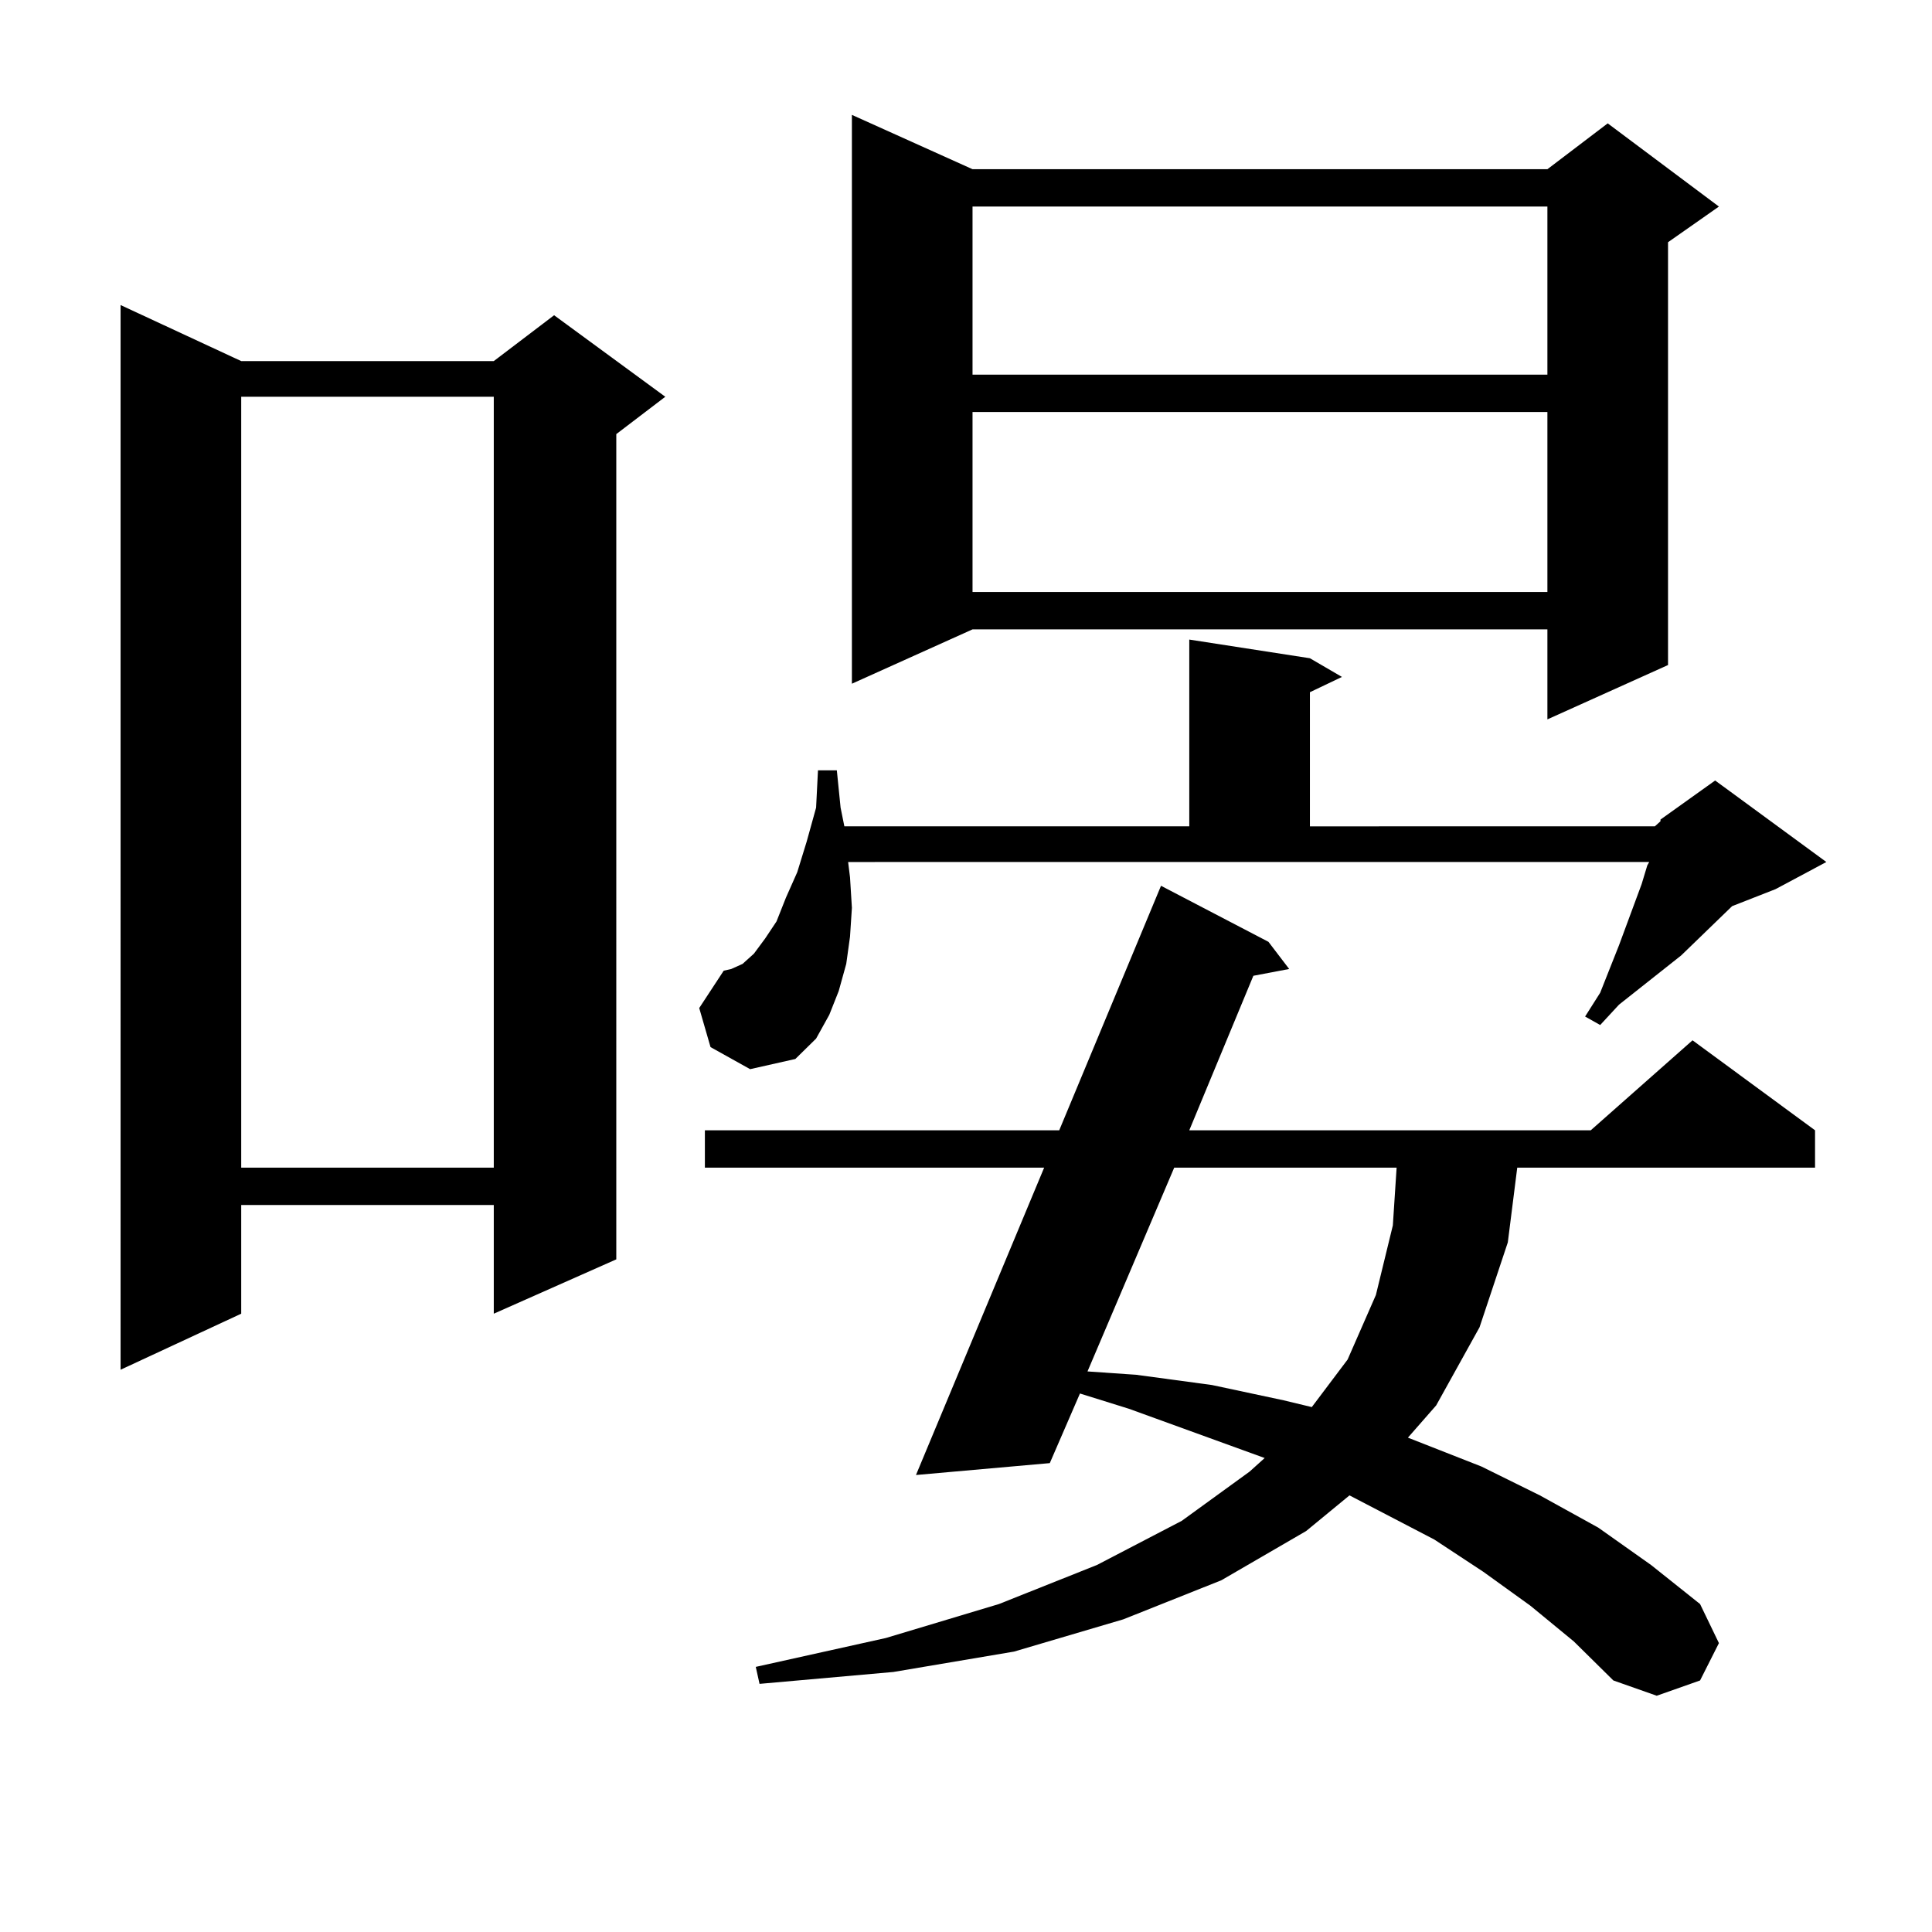 <?xml version="1.0" encoding="utf-8"?>
<!-- Generator: Adobe Illustrator 16.0.0, SVG Export Plug-In . SVG Version: 6.00 Build 0)  -->
<!DOCTYPE svg PUBLIC "-//W3C//DTD SVG 1.1//EN" "http://www.w3.org/Graphics/SVG/1.1/DTD/svg11.dtd">
<svg version="1.1" id="图层_1" xmlns="http://www.w3.org/2000/svg" xmlns:xlink="http://www.w3.org/1999/xlink" x="0px" y="0px"
	 width="1000px" height="1000px" viewBox="0 0 1000 1000" enable-background="new 0 0 1000 1000" xml:space="preserve">
<path d="M124.851,186.898h130.728l31.219-23.73l57.56,42.188l-25.365,19.336V651.84l-63.413,28.125v-56.25H124.851v56.25
	l-62.438,29.004V157.894L124.851,186.898z M124.851,205.355v399.023h130.728V205.355H124.851z M367.771,541.976l-5.854-20.215
	l12.683-19.336l3.902-0.879l5.854-2.637l5.854-5.273l5.854-7.91l5.854-8.789l4.878-12.305l5.854-13.184l4.878-15.82l4.878-17.578
	l0.976-19.336h9.756l1.951,19.336l1.951,9.668H615.57v-96.68l62.438,9.668l16.585,9.668l-16.585,7.91v69.434H856.54l2.927-2.637
	v-0.879l28.292-20.215l57.56,42.188l-26.341,14.063l-22.438,8.789l-26.341,25.488l-32.194,25.488l-9.756,10.547l-7.805-4.395
	l7.805-12.305l9.756-24.609l11.707-31.641l2.927-9.668l0.976-1.758H438.989l0.976,7.91l0.976,15.82l-0.976,14.941l-1.951,14.063
	l-3.902,14.063l-4.878,12.305l-6.829,12.305l-10.731,10.547l-23.414,5.273L367.771,541.976z M792.151,831.136l-24.39-17.578
	l-25.365-16.699l-43.901-22.852l-22.438,18.457l-43.901,25.488l-50.73,20.215l-56.584,16.699l-62.438,10.547l-69.267,6.152
	l-1.951-8.789l67.315-14.941l58.535-17.578l50.73-20.215l43.901-22.852l35.121-25.488l7.805-7.031l-70.242-25.488l-25.365-7.91
	l-15.609,36.035l-69.267,6.152l66.34-159.082H364.845v-19.336h183.41l52.682-126.563l55.608,29.004l10.731,14.063l-18.536,3.516
	l-33.17,79.98h207.8l52.682-46.582l63.413,46.582v19.336H785.322l-4.878,38.672l-14.634,43.945l-22.438,40.43l-14.634,16.699
	l38.048,14.941l30.243,14.941l30.243,16.699l27.316,19.336l25.365,20.215l9.756,20.215l-9.756,19.336l-22.438,7.91l-22.438-7.91
	l-20.487-20.215L792.151,831.136z M503.378,87.582h297.554l31.219-23.73l57.56,43.066l-26.341,18.457v218.848l-62.438,28.125
	v-46.582H503.378L440.94,353.89V59.457L503.378,87.582z M503.378,106.918v87.012h297.554v-87.012H503.378z M503.378,213.265v93.164
	h297.554v-93.164H503.378z M607.766,604.379l-44.877,105.469l25.365,1.758l39.023,5.273l37.072,7.91l14.634,3.516l18.536-24.609
	l14.634-33.398l8.78-36.035l1.951-29.883H607.766z"/>
</svg>

